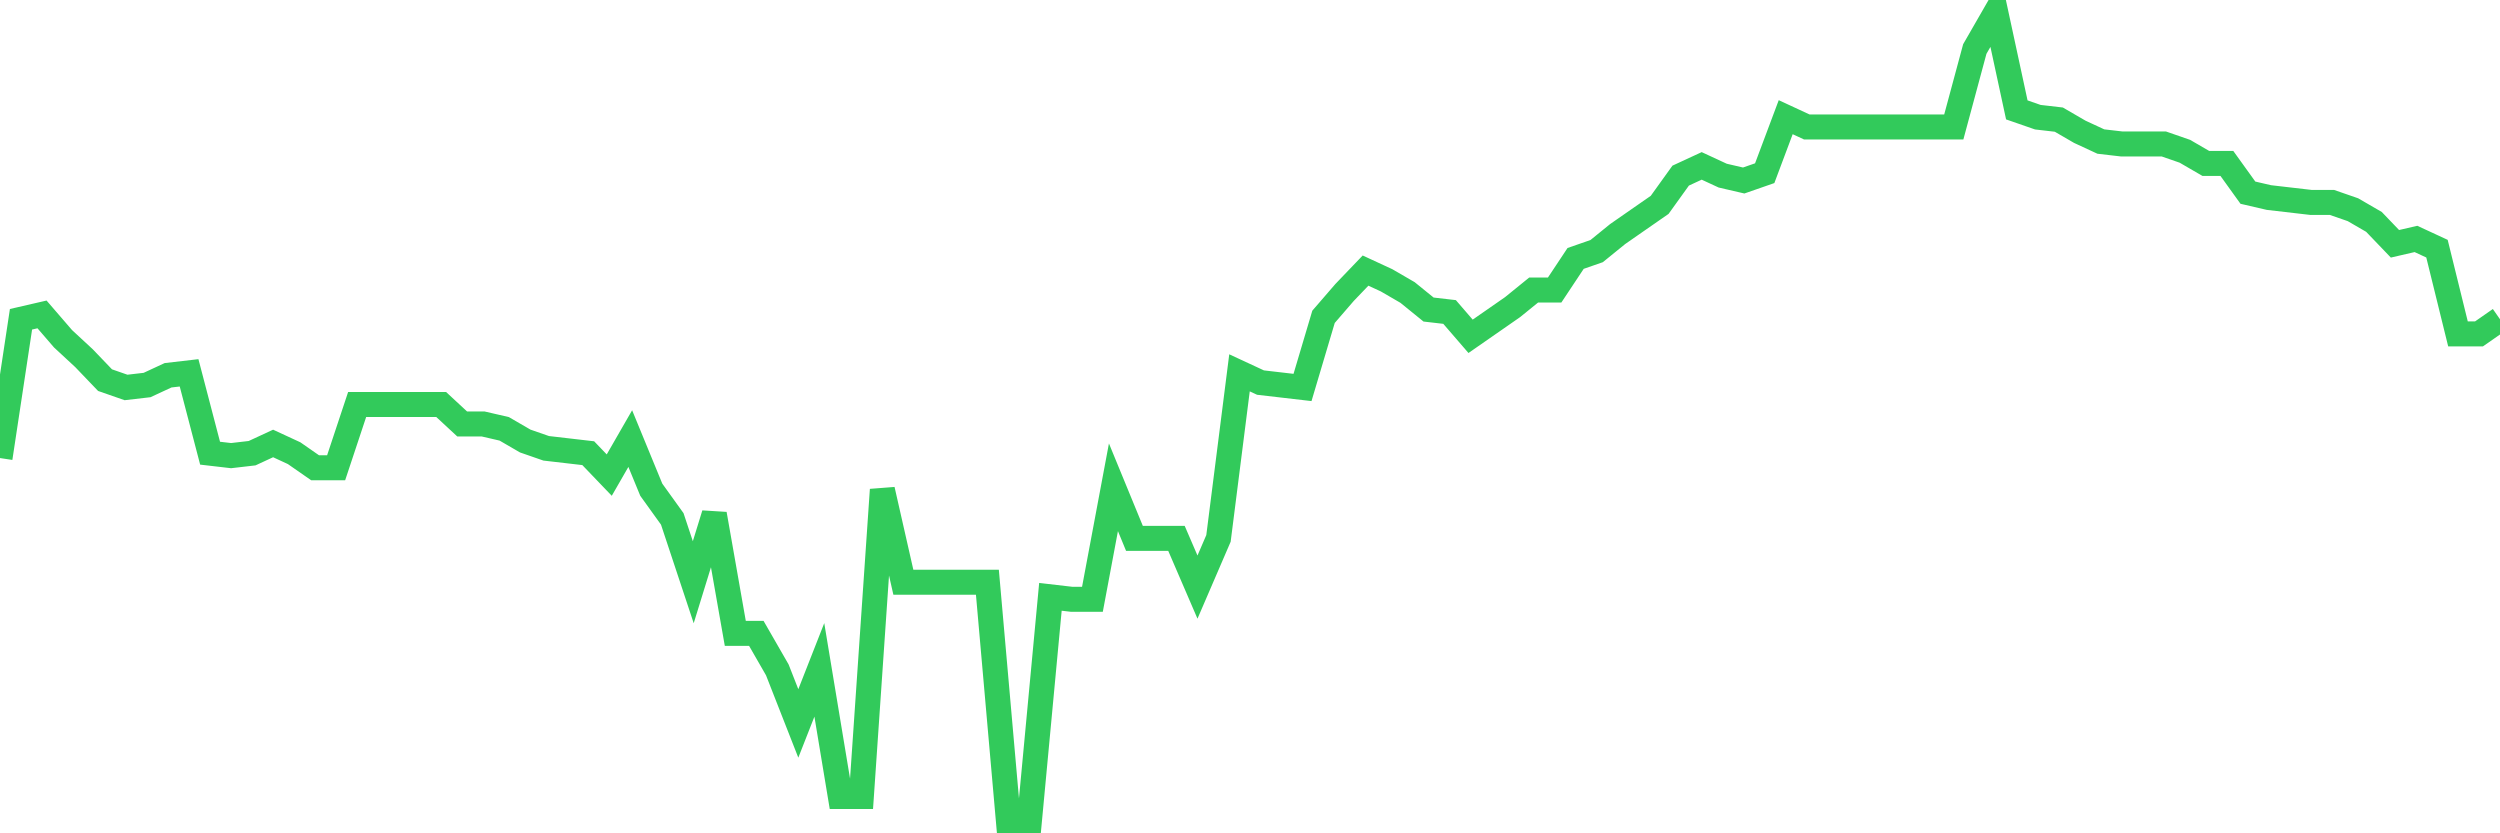 <svg
  xmlns="http://www.w3.org/2000/svg"
  xmlns:xlink="http://www.w3.org/1999/xlink"
  width="120"
  height="40"
  viewBox="0 0 120 40"
  preserveAspectRatio="none"
>
  <polyline
    points="0,21.987 1.008,15.325 2.017,15.092 3.025,16.26 4.034,17.195 5.042,18.247 6.05,18.598 7.059,18.481 8.067,18.013 9.076,17.896 10.084,21.753 11.092,21.87 12.101,21.753 13.109,21.286 14.118,21.753 15.126,22.454 16.134,22.454 17.143,19.416 18.151,19.416 19.16,19.416 20.168,19.416 21.176,19.416 22.185,20.351 23.193,20.351 24.202,20.584 25.21,21.169 26.218,21.519 27.227,21.636 28.235,21.753 29.244,22.805 30.252,21.052 31.261,23.506 32.269,24.908 33.277,27.947 34.286,24.675 35.294,30.401 36.303,30.401 37.311,32.154 38.319,34.725 39.328,32.154 40.336,38.231 41.345,38.231 42.353,23.506 43.361,27.947 44.37,27.947 45.378,27.947 46.387,27.947 47.395,27.947 48.403,39.4 49.412,39.4 50.42,28.648 51.429,28.765 52.437,28.765 53.445,23.389 54.454,25.843 55.462,25.843 56.471,25.843 57.479,28.181 58.487,25.843 59.496,17.896 60.504,18.364 61.513,18.481 62.521,18.598 63.529,15.208 64.538,14.04 65.546,12.988 66.555,13.455 67.563,14.04 68.571,14.858 69.58,14.975 70.588,16.143 71.597,15.442 72.605,14.741 73.613,13.923 74.622,13.923 75.63,12.404 76.639,12.053 77.647,11.235 78.655,10.534 79.664,9.833 80.672,8.43 81.681,7.963 82.689,8.43 83.697,8.664 84.706,8.313 85.714,5.625 86.723,6.093 87.731,6.093 88.739,6.093 89.748,6.093 90.756,6.093 91.765,6.093 92.773,6.093 93.782,6.093 94.79,2.353 95.798,0.6 96.807,5.275 97.815,5.625 98.824,5.742 99.832,6.327 100.84,6.794 101.849,6.911 102.857,6.911 103.866,6.911 104.874,7.261 105.882,7.846 106.891,7.846 107.899,9.248 108.908,9.482 109.916,9.599 110.924,9.716 111.933,9.716 112.941,10.066 113.95,10.651 114.958,11.702 115.966,11.469 116.975,11.936 117.983,16.027 118.992,16.027 120,15.325"
    fill="none"
    stroke="#32ca5b"
    stroke-width="1.2"
  >
  </polyline>
</svg>